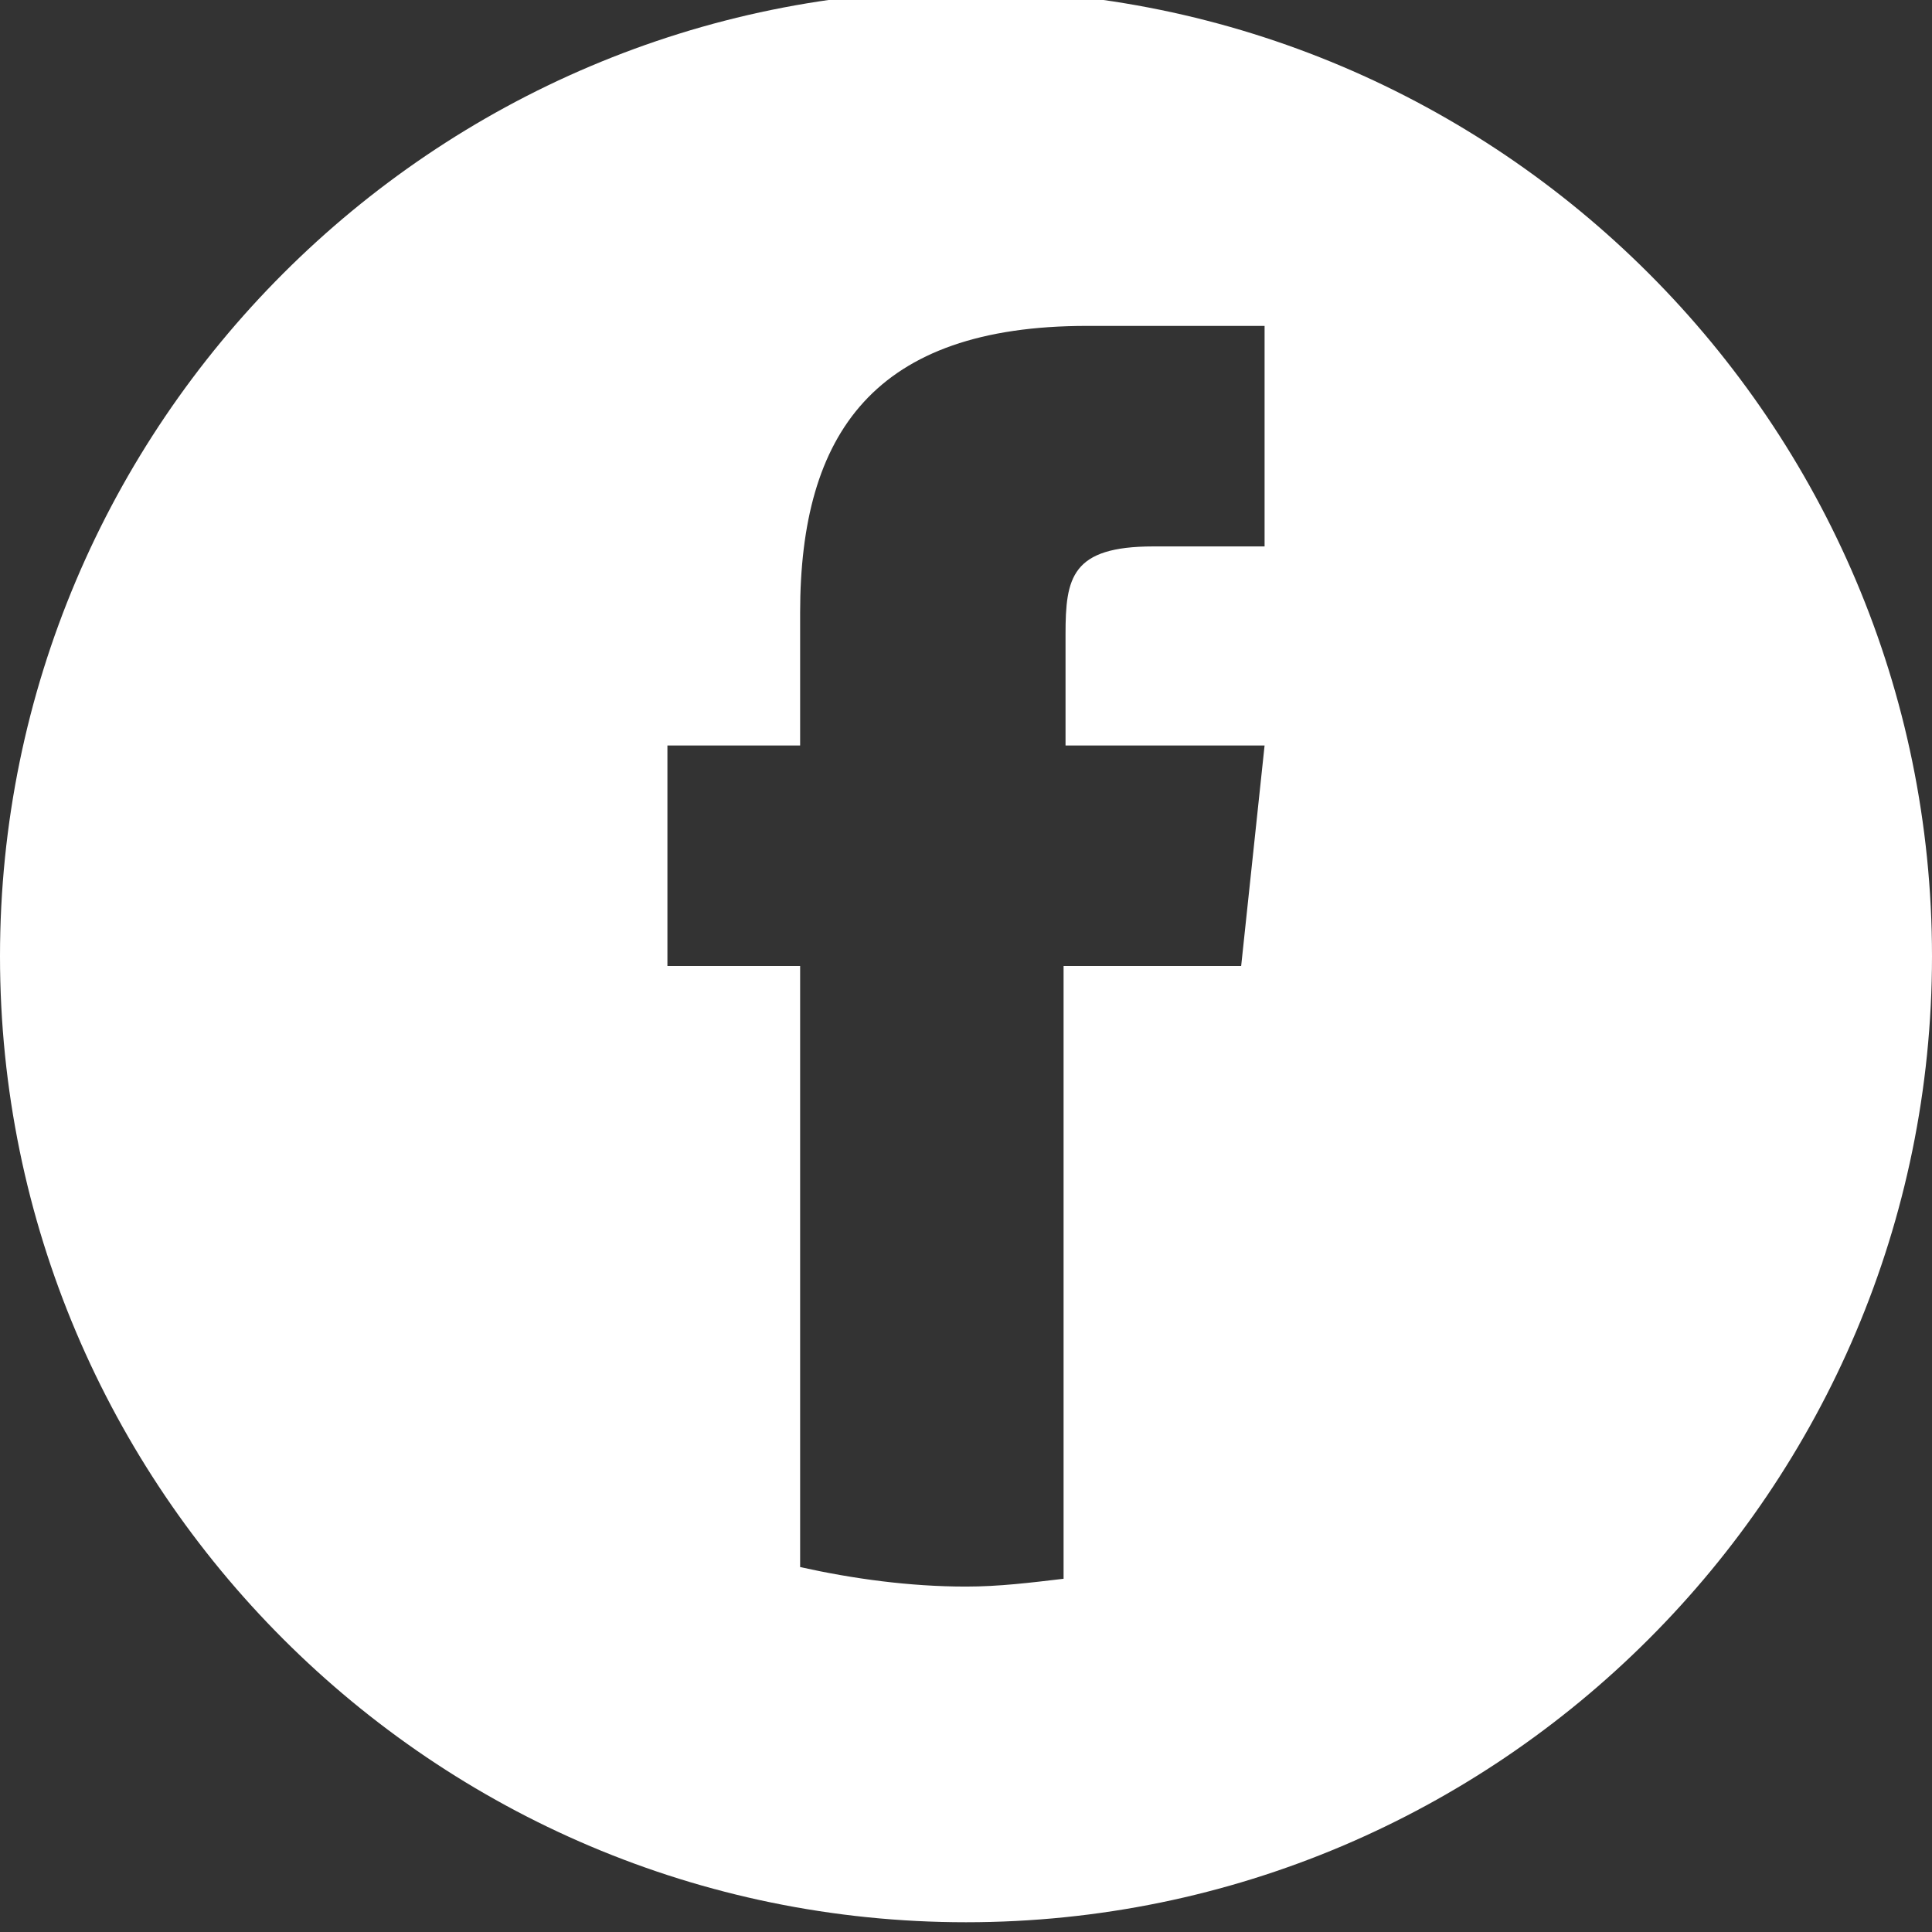 <?xml version="1.0" encoding="UTF-8"?>
<svg id="_圖層_1" xmlns="http://www.w3.org/2000/svg" version="1.1" viewBox="0 0 99 99">
  <rect x="0" y="0" width="99" height="99" fill="#333333" stroke="none"/>
  <!-- Generator: Adobe Illustrator 29.2.1, SVG Export Plug-In . SVG Version: 2.1.0 Build 116)  -->
  <defs>
    <style>
      .st0 {
        fill: #fff;
      }
    </style>
  </defs>
  <path class="st0" d="M49.5-.5C22.2-.5,0,21.7,0,49s22.2,49.5,49.5,49.5,49.5-22.2,49.5-49.5S76.8-.5,49.5-.5ZM63.6,49.5h-9.1v31.4c-1.7.2-3.3.4-5,.4-2.9,0-5.8-.4-8.5-1v-30.8h-6.8v-11.3h6.8v-6.8c0-9.2,3.8-14.7,14.7-14.7h9.1v11.3h-5.7c-4.2,0-4.5,1.6-4.5,4.5v5.7s10.2,0,10.2,0l-1.2,11.3Z"/>
</svg>